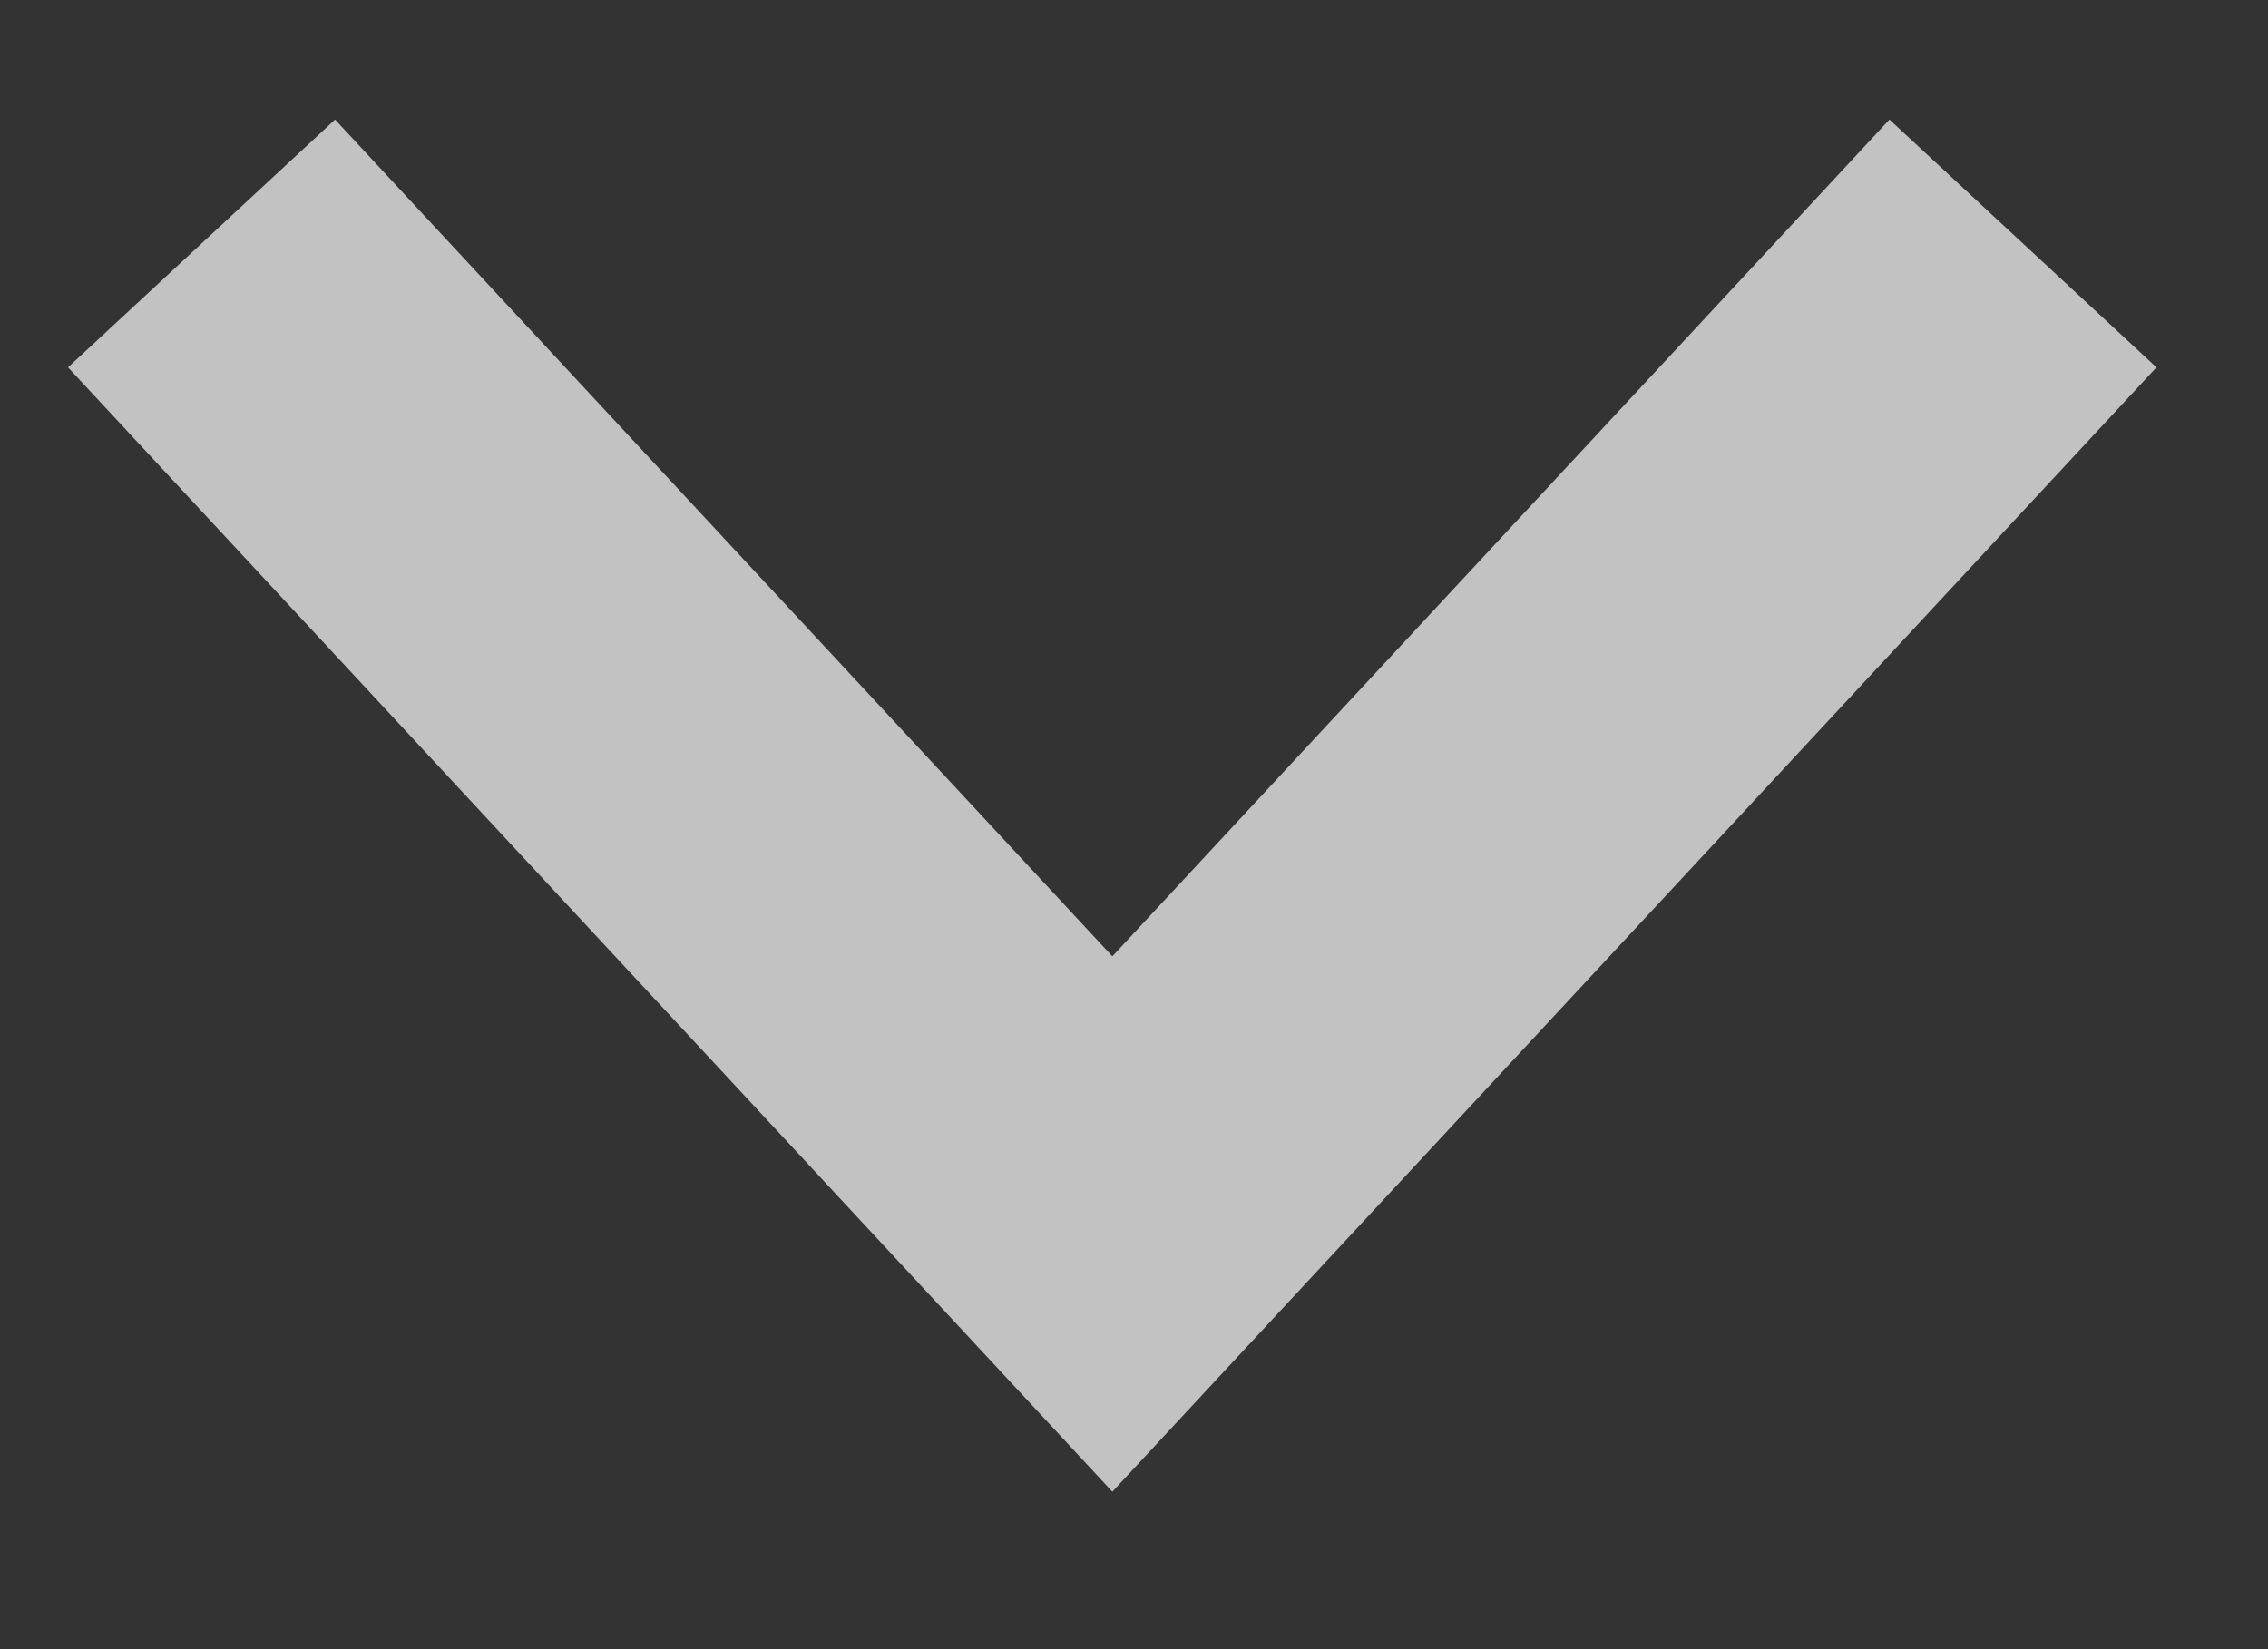 <?xml version="1.0" encoding="UTF-8"?> <svg xmlns="http://www.w3.org/2000/svg" width="11" height="8" viewBox="0 0 11 8" fill="none"><rect x="0" y="0" width="11" height="8" fill="#333333" stroke="none"/><path fill-rule="evenodd" clip-rule="evenodd" d="M5.395 4.639L9.164 0.58L10.459 1.782L5.395 7.236L0.33 1.782L1.625 0.58L5.395 4.639Z" fill="white" fill-opacity="0.7"></path></svg> 